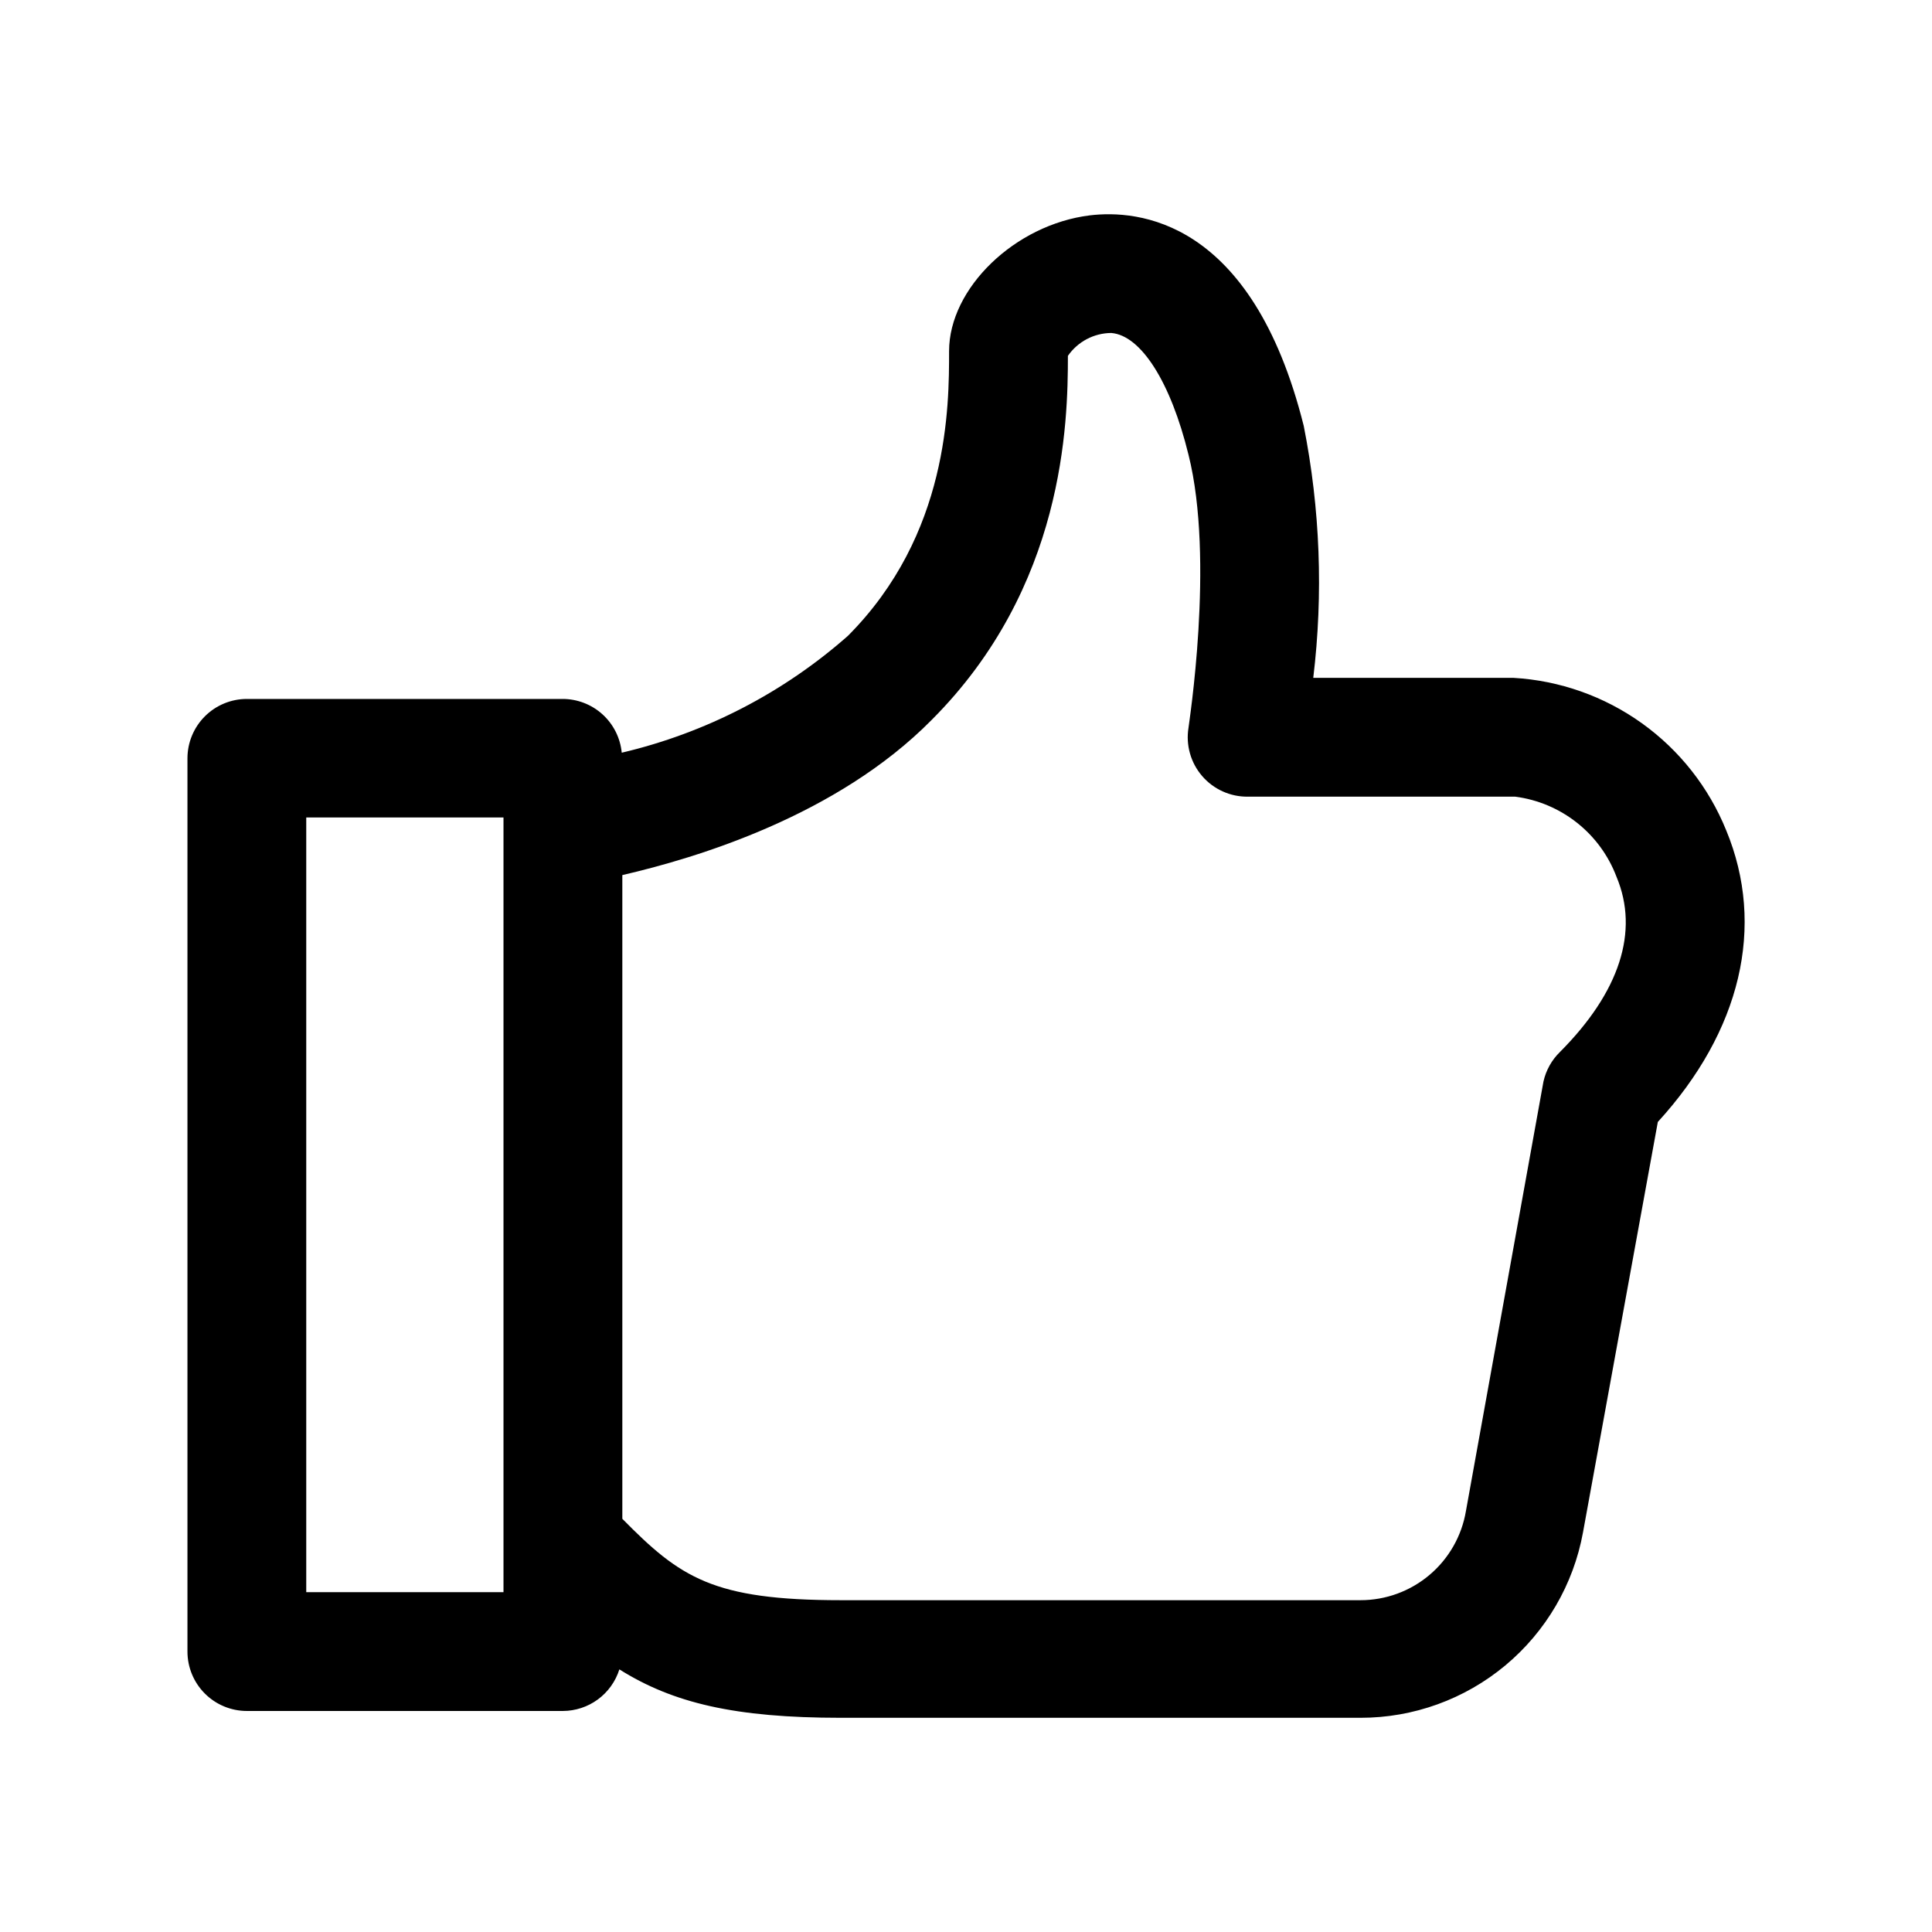 <?xml version="1.0" encoding="UTF-8"?>
<!-- Uploaded to: ICON Repo, www.svgrepo.com, Generator: ICON Repo Mixer Tools -->
<svg fill="#000000" width="800px" height="800px" version="1.1" viewBox="144 144 512 512" xmlns="http://www.w3.org/2000/svg">
 <path d="m601.45 364.02c-4.613-11.375-12.359-21.207-22.336-28.355-9.977-7.148-21.777-11.32-34.031-12.027h-53.055c2.684-22.246 1.832-44.777-2.519-66.754-13.777-55.105-44.242-57.309-56.68-55.812-19.836 2.441-37.312 19.285-37.312 35.977 0 14.562 0 48.57-26.844 75.492v-0.004c-17.117 15.086-37.695 25.715-59.906 30.938-0.375-3.91-2.195-7.539-5.109-10.176-2.914-2.637-6.707-4.09-10.633-4.07h-83.602c-4.176 0-8.18 1.656-11.133 4.609s-4.613 6.957-4.613 11.133v236.71c0 4.176 1.66 8.18 4.613 11.133s6.957 4.613 11.133 4.613h83.758c3.34-0.016 6.59-1.09 9.277-3.07s4.676-4.766 5.68-7.953c14.168 8.895 30.543 12.832 58.727 12.832h137.68c14.023 0.008 27.605-4.902 38.379-13.879 10.773-8.977 18.059-21.445 20.582-35.242l19.836-108.79c21.965-24.008 28.656-51.875 18.109-77.301zm-324.02 201.92h-52.27v-205.3h52.27zm280.01-143.19c-2.203 2.137-3.738 4.871-4.406 7.871l-20.547 113.83c-1.117 6.606-4.535 12.602-9.652 16.922-5.113 4.324-11.594 6.695-18.293 6.695h-137.68c-33.93 0-42.586-5.984-57.938-21.57v-170.59c19.758-4.566 56.914-15.742 81.949-41.094 35.266-35.266 36.133-78.719 36.133-96.512v0.004c2.613-3.773 6.902-6.035 11.492-6.062 7.871 0.629 15.742 12.988 20.469 32.273 7.008 27.867 0 71.871 0 72.344-0.746 4.594 0.578 9.277 3.617 12.801 3.035 3.523 7.477 5.523 12.125 5.465h70.848c5.981 0.777 11.637 3.168 16.363 6.91 4.731 3.746 8.352 8.703 10.48 14.344 6.062 14.484 0.789 30.543-14.957 46.367z"/>
</svg>